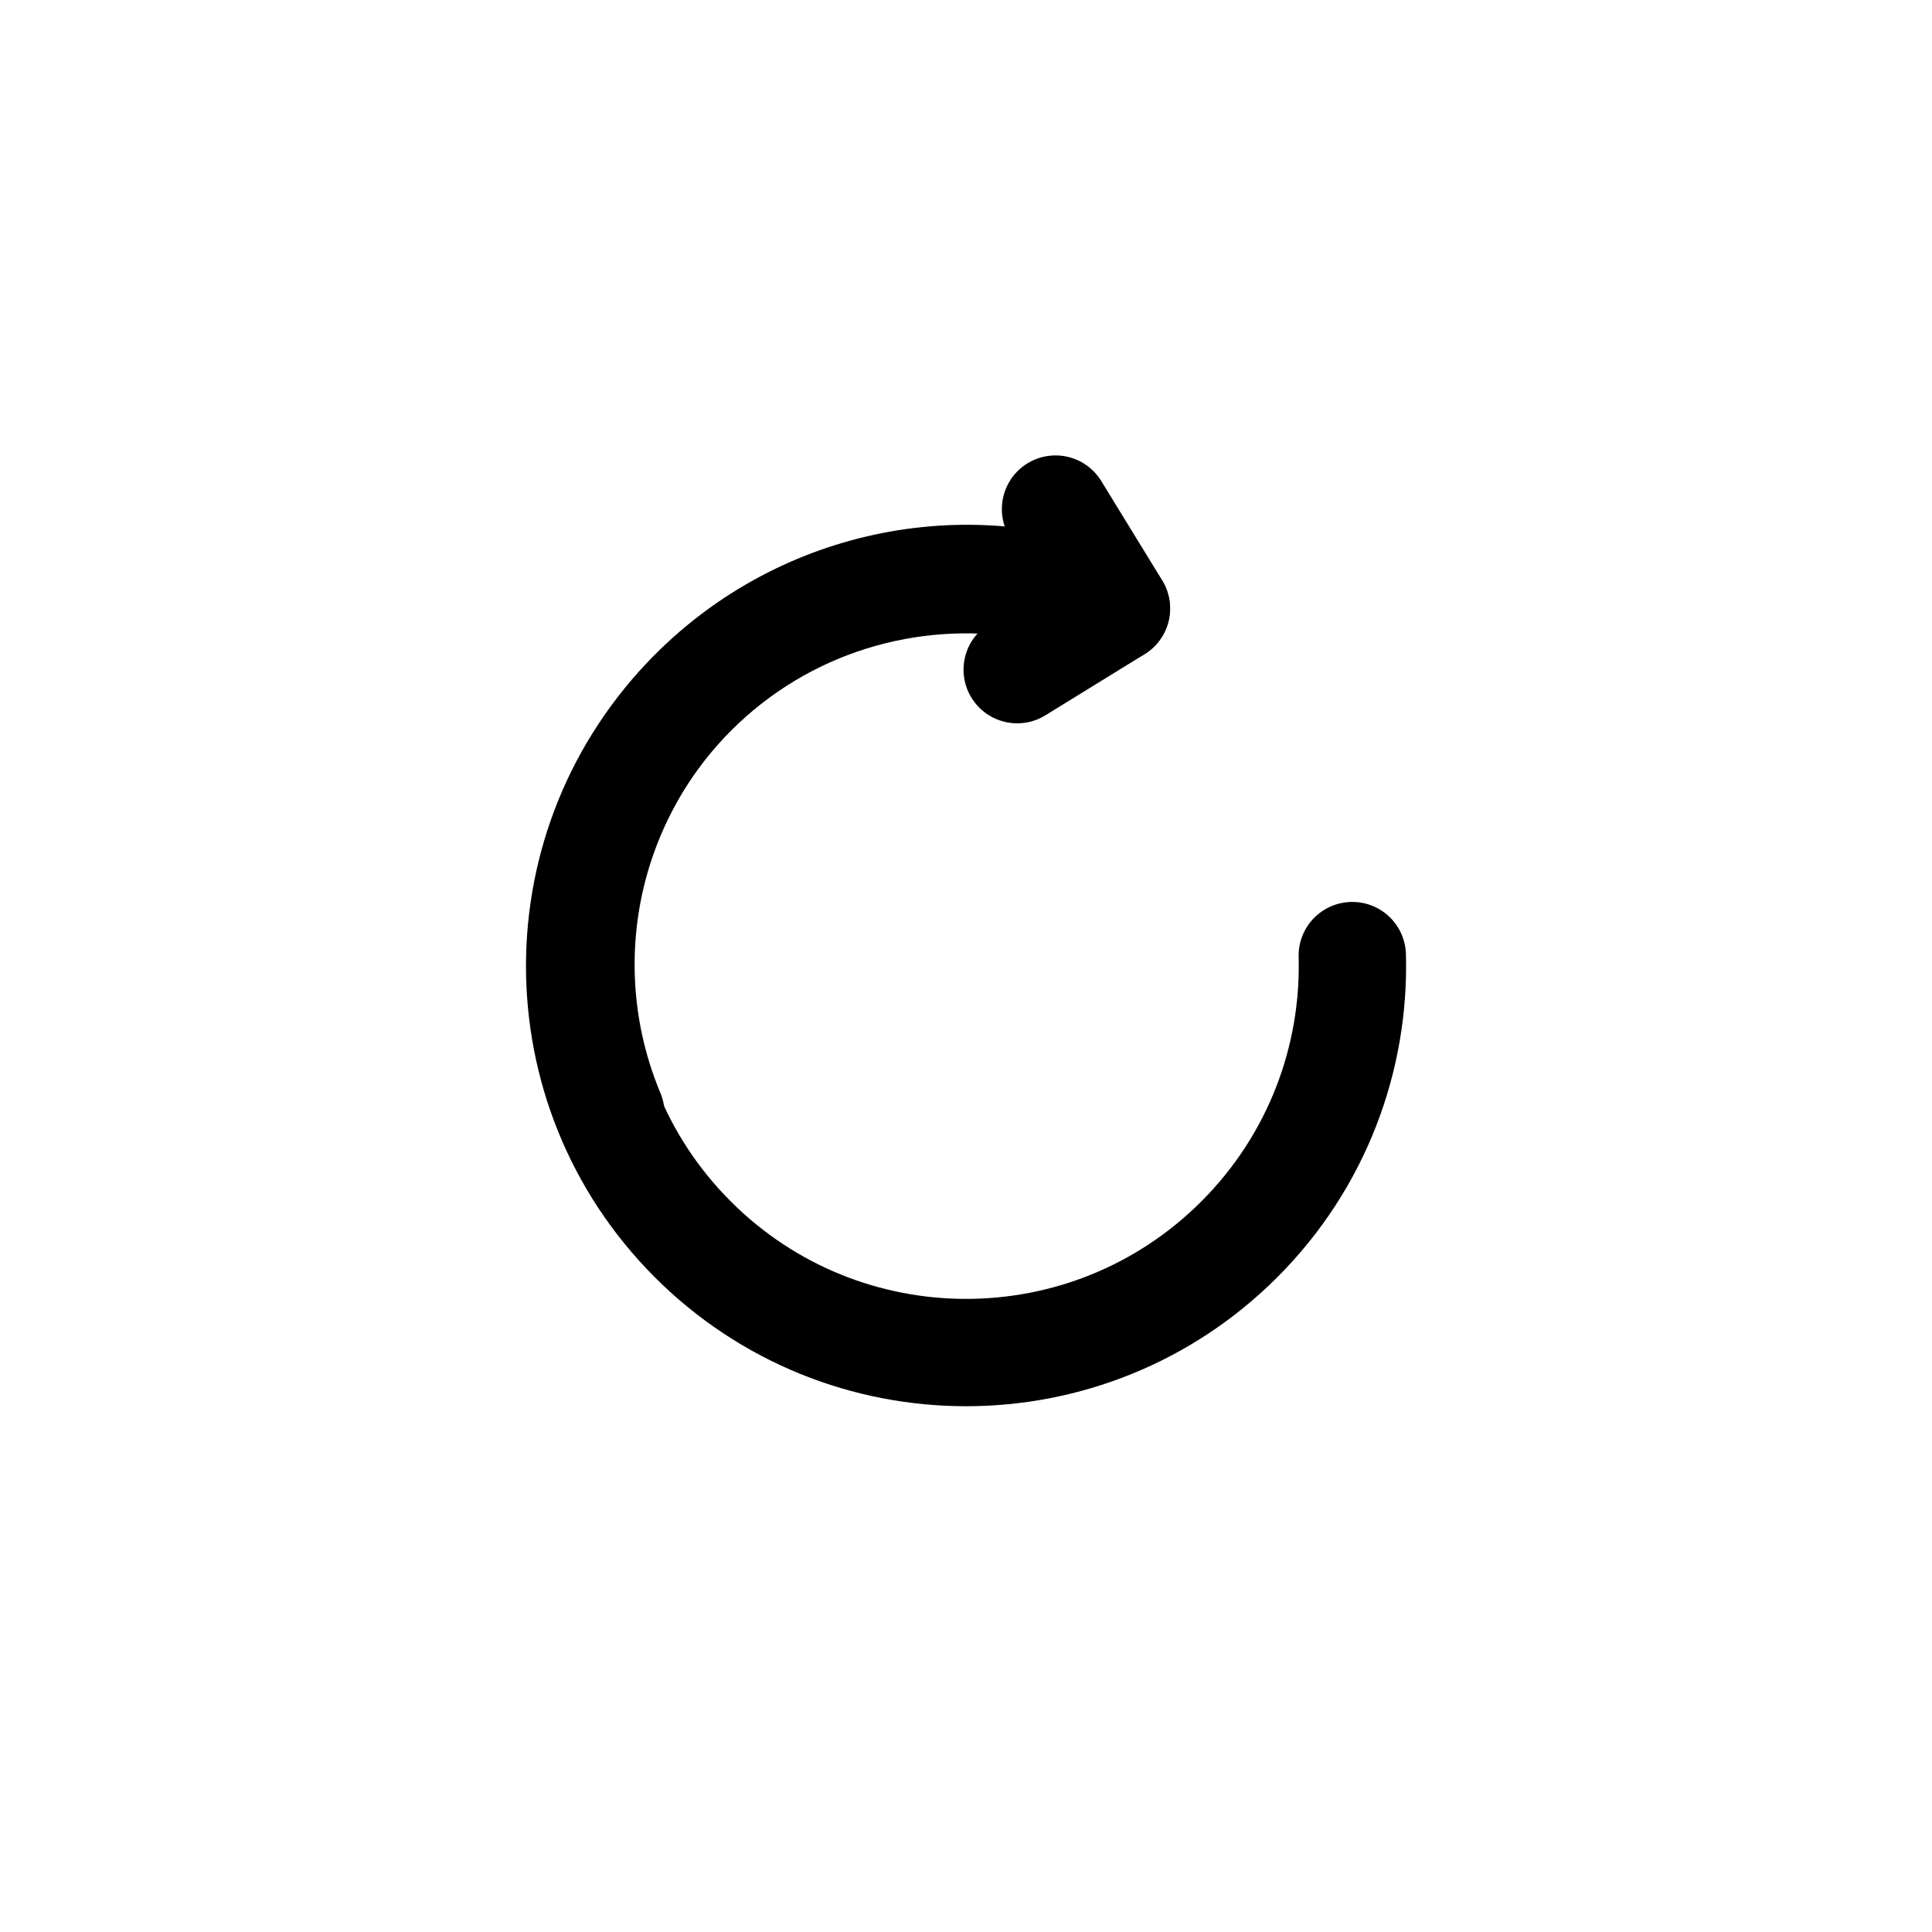 <svg width="18" height="18" viewBox="0 0 18 18" fill="none" xmlns="http://www.w3.org/2000/svg">
  <path d="M9.585 5.448C8.48 5.268 7.307 5.604 6.455 6.455C5.049 7.861 5.049 10.141 6.455 11.547C7.861 12.953 10.14 12.953 11.546 11.547C12.274 10.819 12.625 9.856 12.599 8.903" stroke="#000000" stroke-linecap="round"/>
  <path d="M9.477 6.239L10.402 5.669L9.834 4.743" stroke="#000000" stroke-linecap="round" stroke-linejoin="round"/>
  <path d="M5.692 10.377C5.416 9.718 5.343 8.993 5.48 8.292C5.618 7.592 5.961 6.948 6.466 6.443C6.971 5.938 7.615 5.595 8.316 5.457C9.016 5.319 9.742 5.393 10.4 5.669" stroke="#000000" stroke-linecap="round" stroke-linejoin="round"/>
</svg>
